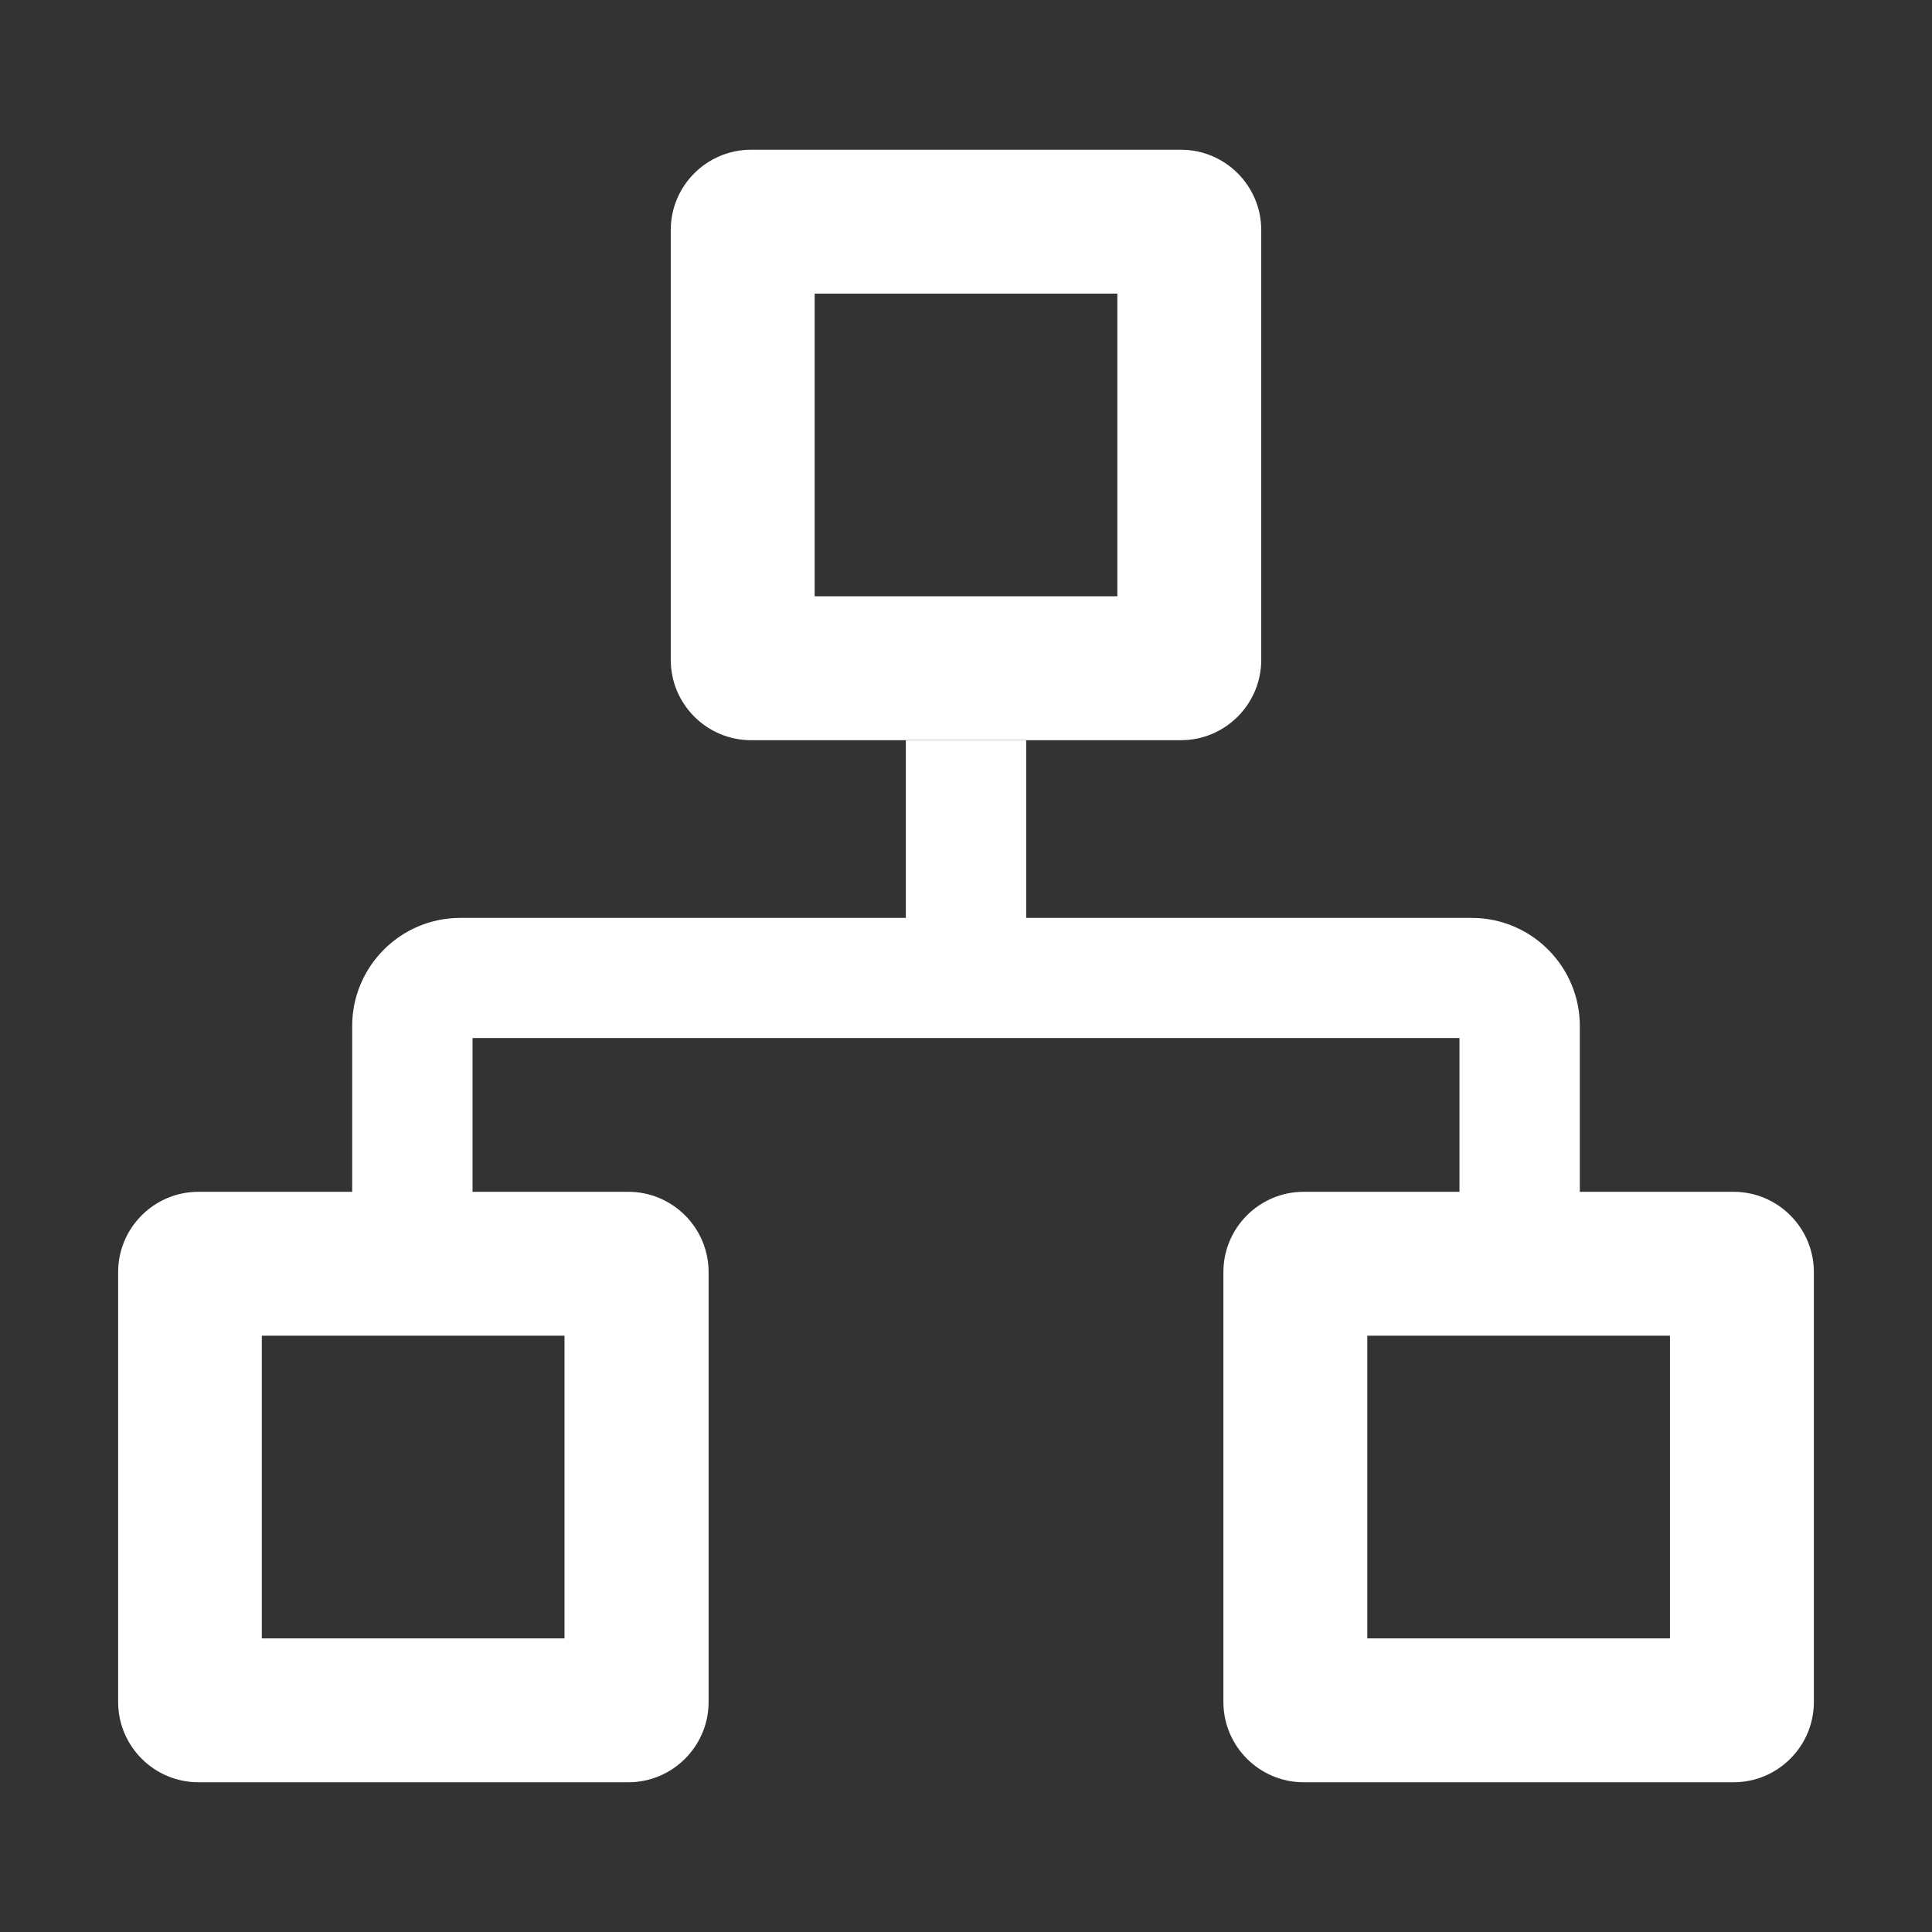 <?xml version="1.0" encoding="UTF-8"?><svg id="Layer_1" xmlns="http://www.w3.org/2000/svg" viewBox="0 0 96 96"><rect x="0" y="0" width="96" height="96" fill="#333333" stroke="none"/><defs><style>.cls-1{fill:#fff;}</style></defs><path class="cls-1" d="m37.32,36.78h21.36c2.2,0,3.99-1.79,3.99-3.99V11.43c0-2.2-1.79-3.99-3.99-3.99h-21.36c-2.2,0-3.99,1.79-3.99,3.99v21.36c0,2.2,1.79,3.99,3.99,3.99Zm3.16-22.19h15.04v15.04h-15.04v-15.04Z"/><path class="cls-1" d="m86.14,59.22h-7.64v-8.24c0-2.96-2.41-5.37-5.37-5.37h-22.14v-8.82h-5.98v8.82h-22.14c-2.96,0-5.37,2.41-5.37,5.37v8.24h-7.64c-2.2,0-3.99,1.79-3.99,3.99v21.36c0,2.2,1.79,3.99,3.99,3.99h21.36c2.2,0,3.99-1.79,3.99-3.99v-21.36c0-2.2-1.79-3.99-3.99-3.99h-7.74v-7.64h49.04v7.64h-7.74c-2.2,0-3.99,1.79-3.99,3.99v21.36c0,2.2,1.79,3.99,3.99,3.99h21.36c2.2,0,3.99-1.79,3.99-3.99v-21.36c0-2.2-1.79-3.99-3.99-3.99Zm-58.09,22.19h-15.04v-15.04h15.04v15.04Zm54.93,0h-15.04v-15.04h15.04v15.04Z"/></svg>